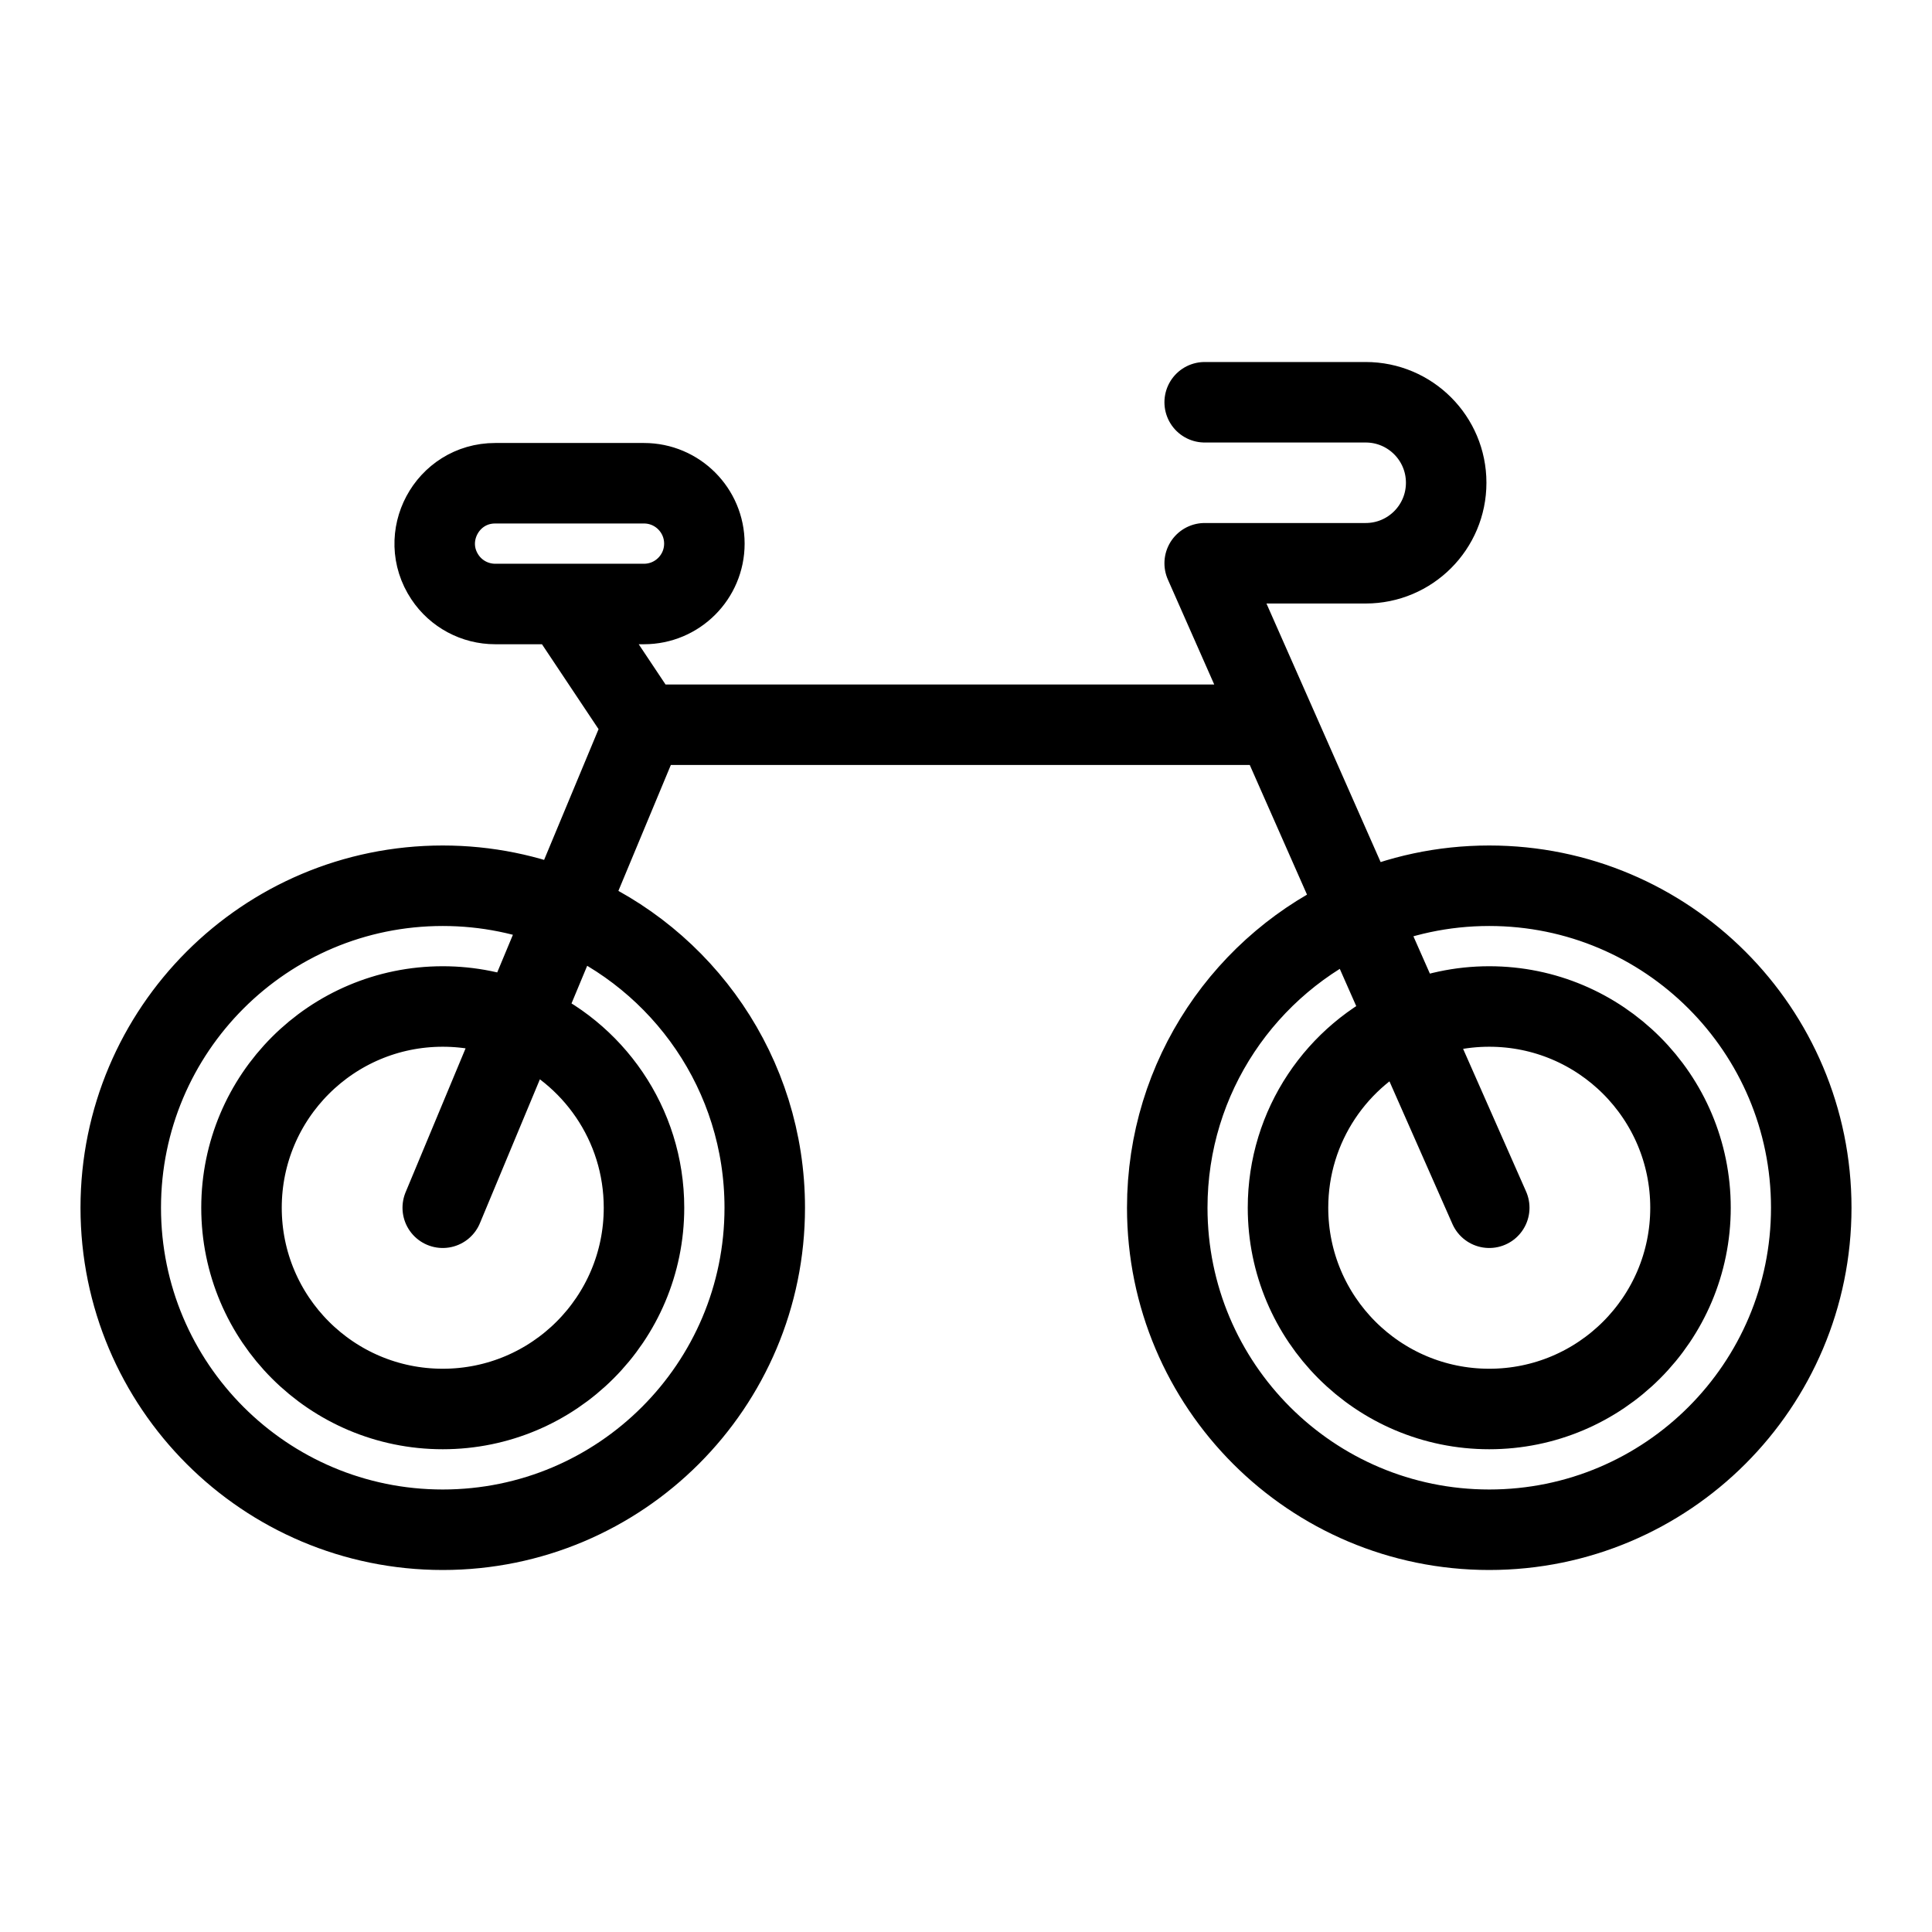 <?xml version="1.0" encoding="UTF-8"?> <svg xmlns="http://www.w3.org/2000/svg" width="24" height="24" viewBox="0 0 24 24" fill="none"><path d="M8 9.003L7 7.503M8 9.003H15.851M8 9.003L7.039 11.31M5.5 15.003L6.462 12.695M18.5 15.003L17.49 12.715M14.965 4.997H16.965C17.518 4.997 17.965 5.445 17.965 5.997C17.965 6.549 17.518 6.997 16.965 6.997H14.965L15.851 9.003M15.851 9.003L16.884 11.343M6.462 12.695C6.166 12.571 5.841 12.503 5.5 12.503C4.119 12.503 3 13.622 3 15.003C3 16.384 4.119 17.503 5.5 17.503C6.881 17.503 8 16.384 8 15.003C8 13.963 7.365 13.071 6.462 12.695ZM6.462 12.695L7.039 11.31M7.039 11.31C6.565 11.112 6.045 11.003 5.5 11.003C3.291 11.003 1.5 12.794 1.5 15.003C1.5 17.212 3.291 19.003 5.5 19.003C7.709 19.003 9.5 17.212 9.5 15.003C9.5 13.339 8.484 11.913 7.039 11.31ZM17.49 12.715C16.612 13.103 16 13.982 16 15.003C16 16.384 17.119 17.503 18.5 17.503C19.881 17.503 21 16.384 21 15.003C21 13.622 19.881 12.503 18.5 12.503C18.141 12.503 17.799 12.579 17.49 12.715ZM17.49 12.715L16.884 11.343M16.884 11.343C15.48 11.964 14.5 13.369 14.5 15.003C14.5 17.212 16.291 19.003 18.5 19.003C20.709 19.003 22.5 17.212 22.5 15.003C22.5 12.794 20.709 11.003 18.5 11.003C17.925 11.003 17.378 11.124 16.884 11.343ZM8.75 6.753C8.75 7.167 8.414 7.503 8 7.503H6.151C5.901 7.503 5.666 7.378 5.527 7.169C5.195 6.671 5.552 6.003 6.151 6.003H8C8.414 6.003 8.75 6.339 8.75 6.753Z" stroke="black" stroke-linecap="round" stroke-linejoin="round"></path></svg> 